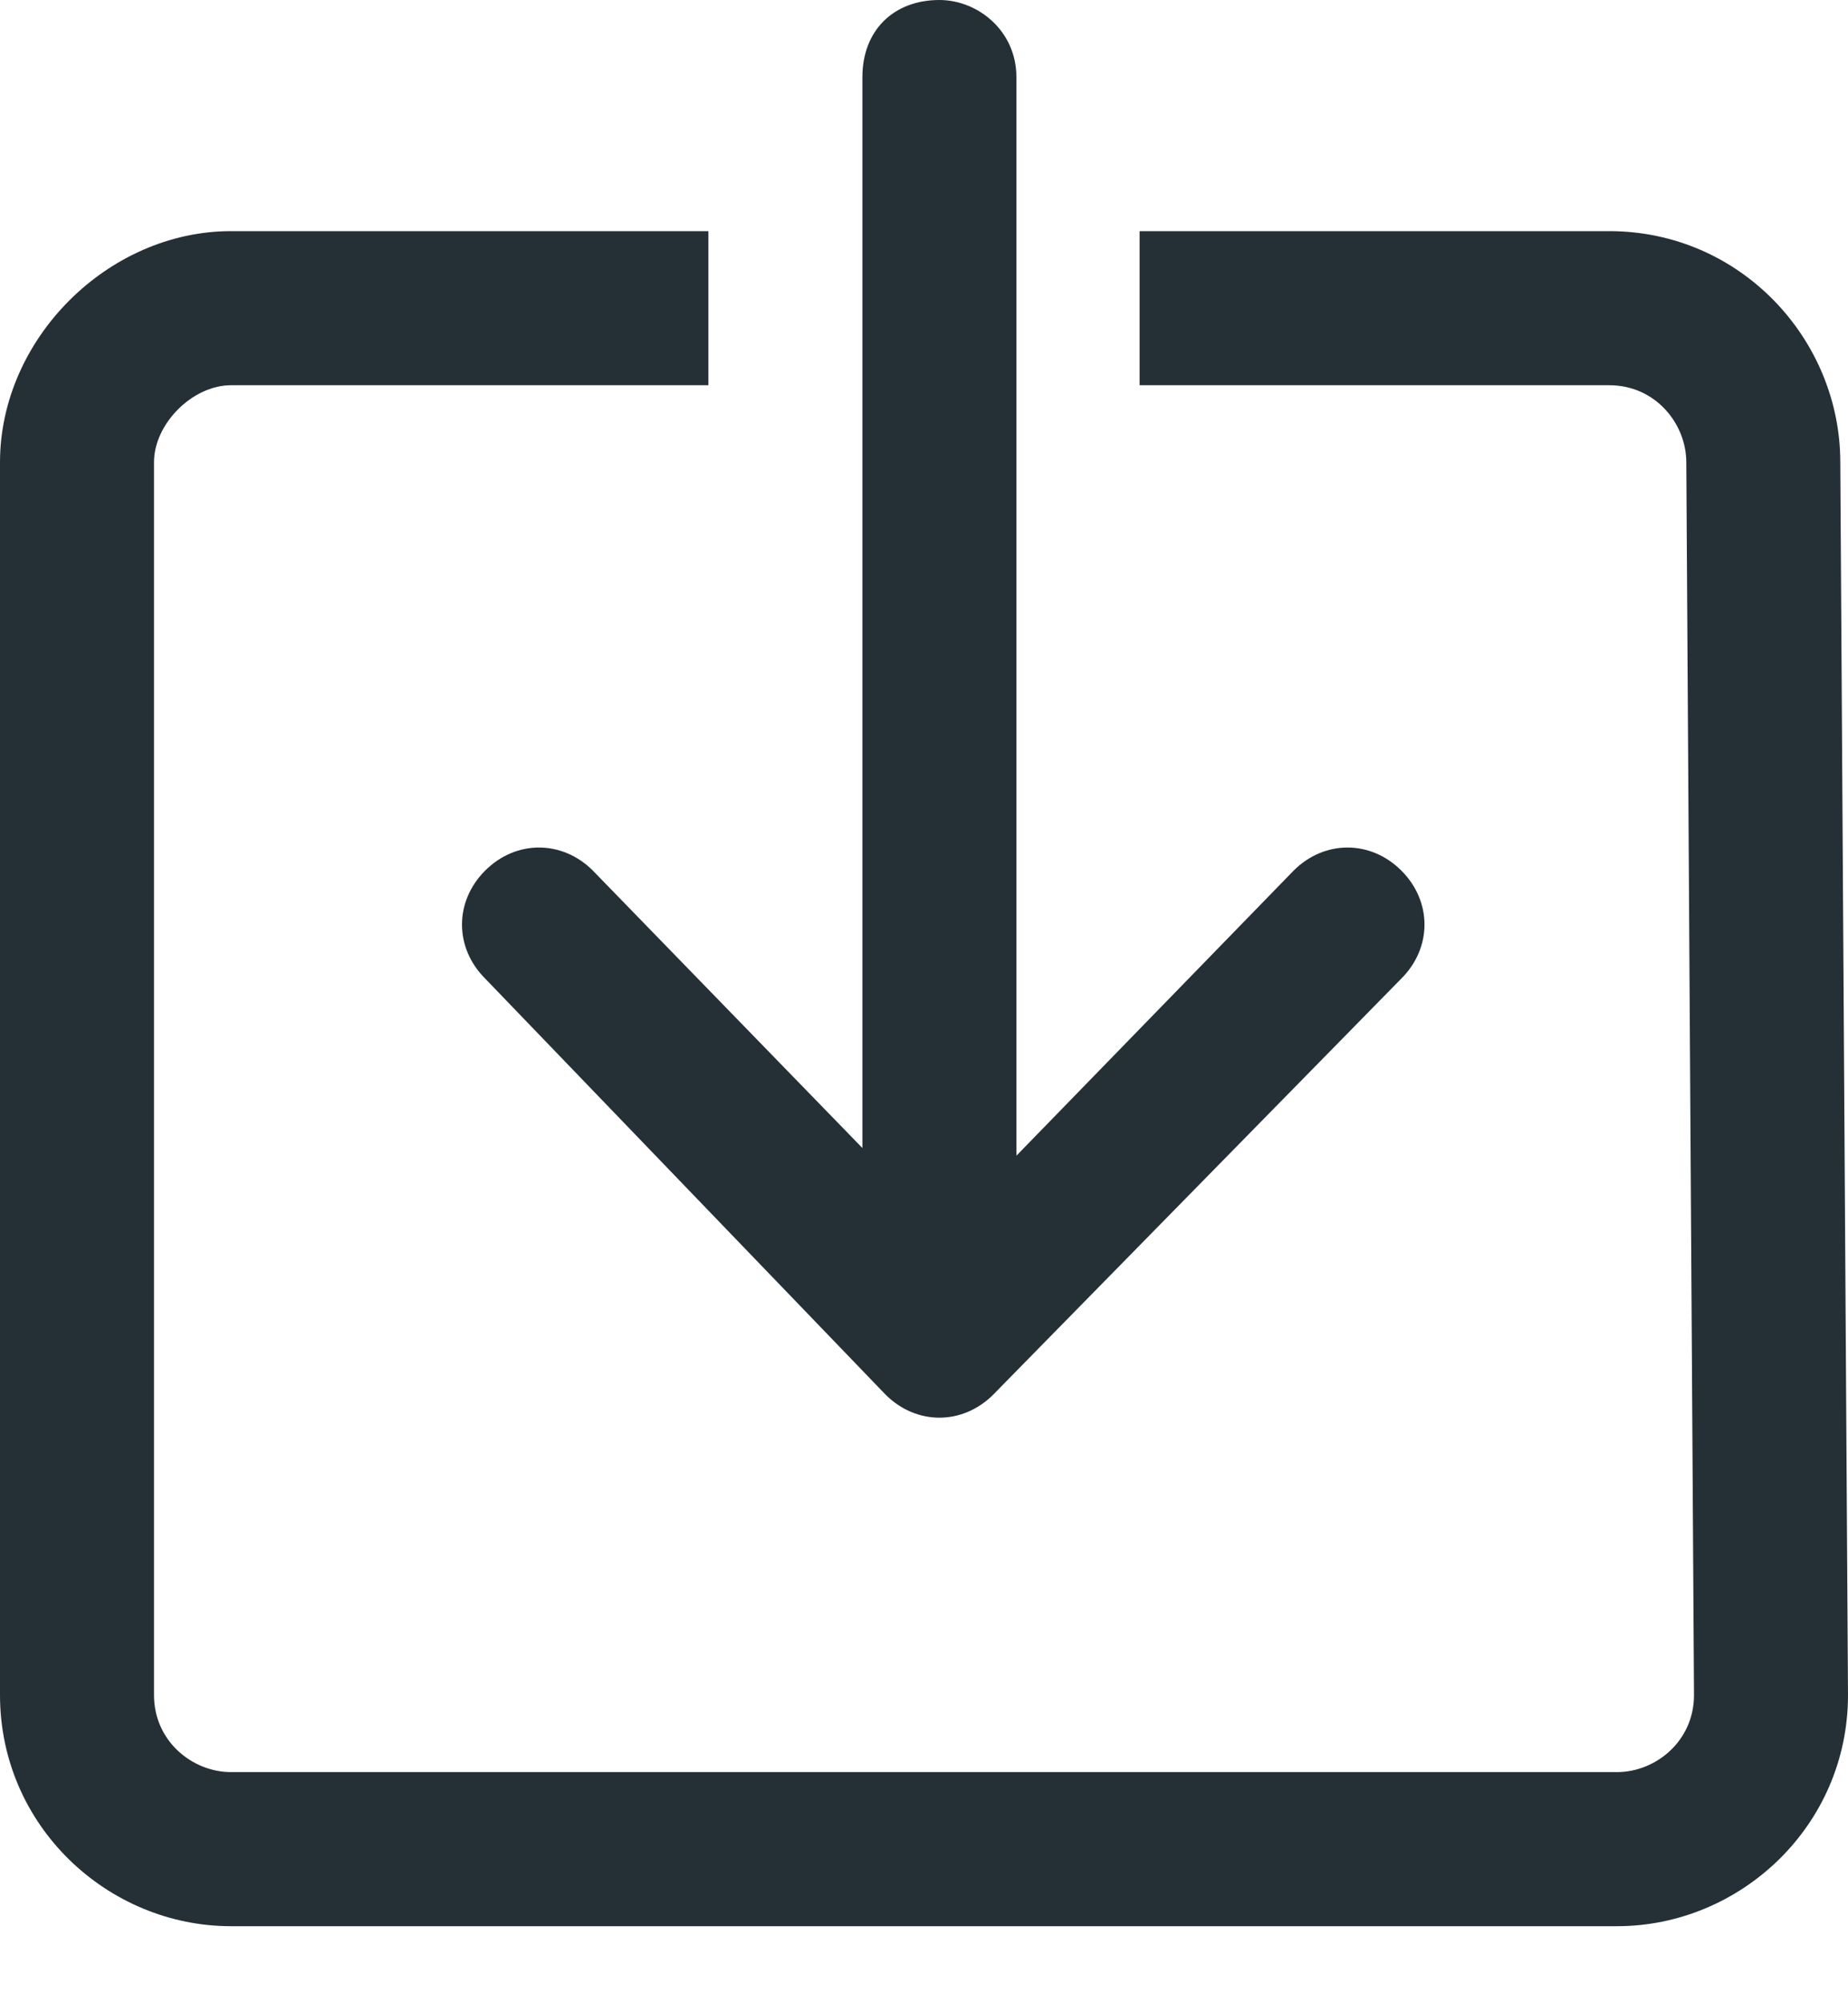 <svg xmlns="http://www.w3.org/2000/svg" width="24" height="26" viewBox="0 0 24 26"><title>  icon-download</title><desc>  Created with Sketch.</desc><g fill="none"><g fill="#253036"><path d="M18.2 11.3C18.6 11.7 18.6 12.3 18.2 12.7L12.9 18.1C12.5 18.5 11.9 18.5 11.5 18.1L6.3 12.7C5.9 12.3 5.9 11.7 6.3 11.3 6.7 10.9 7.3 10.9 7.7 11.3L11.2 14.9 11.2 1C11.2 0.4 11.6 0 12.2 0 12.7 0 13.2 0.4 13.2 1L13.2 15 16.8 11.3C17.2 10.9 17.8 10.9 18.2 11.3ZM9.2 3L9.2 5 3.3 5 3 5C2.5 5 2 5.5 2 6L2 13.9 2 22C2 22.6 2.5 23 3 23L21 23C21.5 23 22 22.6 22 22L21.9 6C21.9 5.5 21.5 5 20.9 5L14.8 5 14.8 3 20.9 3C22.6 3 23.9 4.4 23.9 6L24 22C24 23.7 22.6 25 21 25L3 25C1.4 25 0 23.7 0 22L0 13.9 0 6C0 4.4 1.4 3 3 3L3.2 3 9.2 3Z"/></g></g></svg>